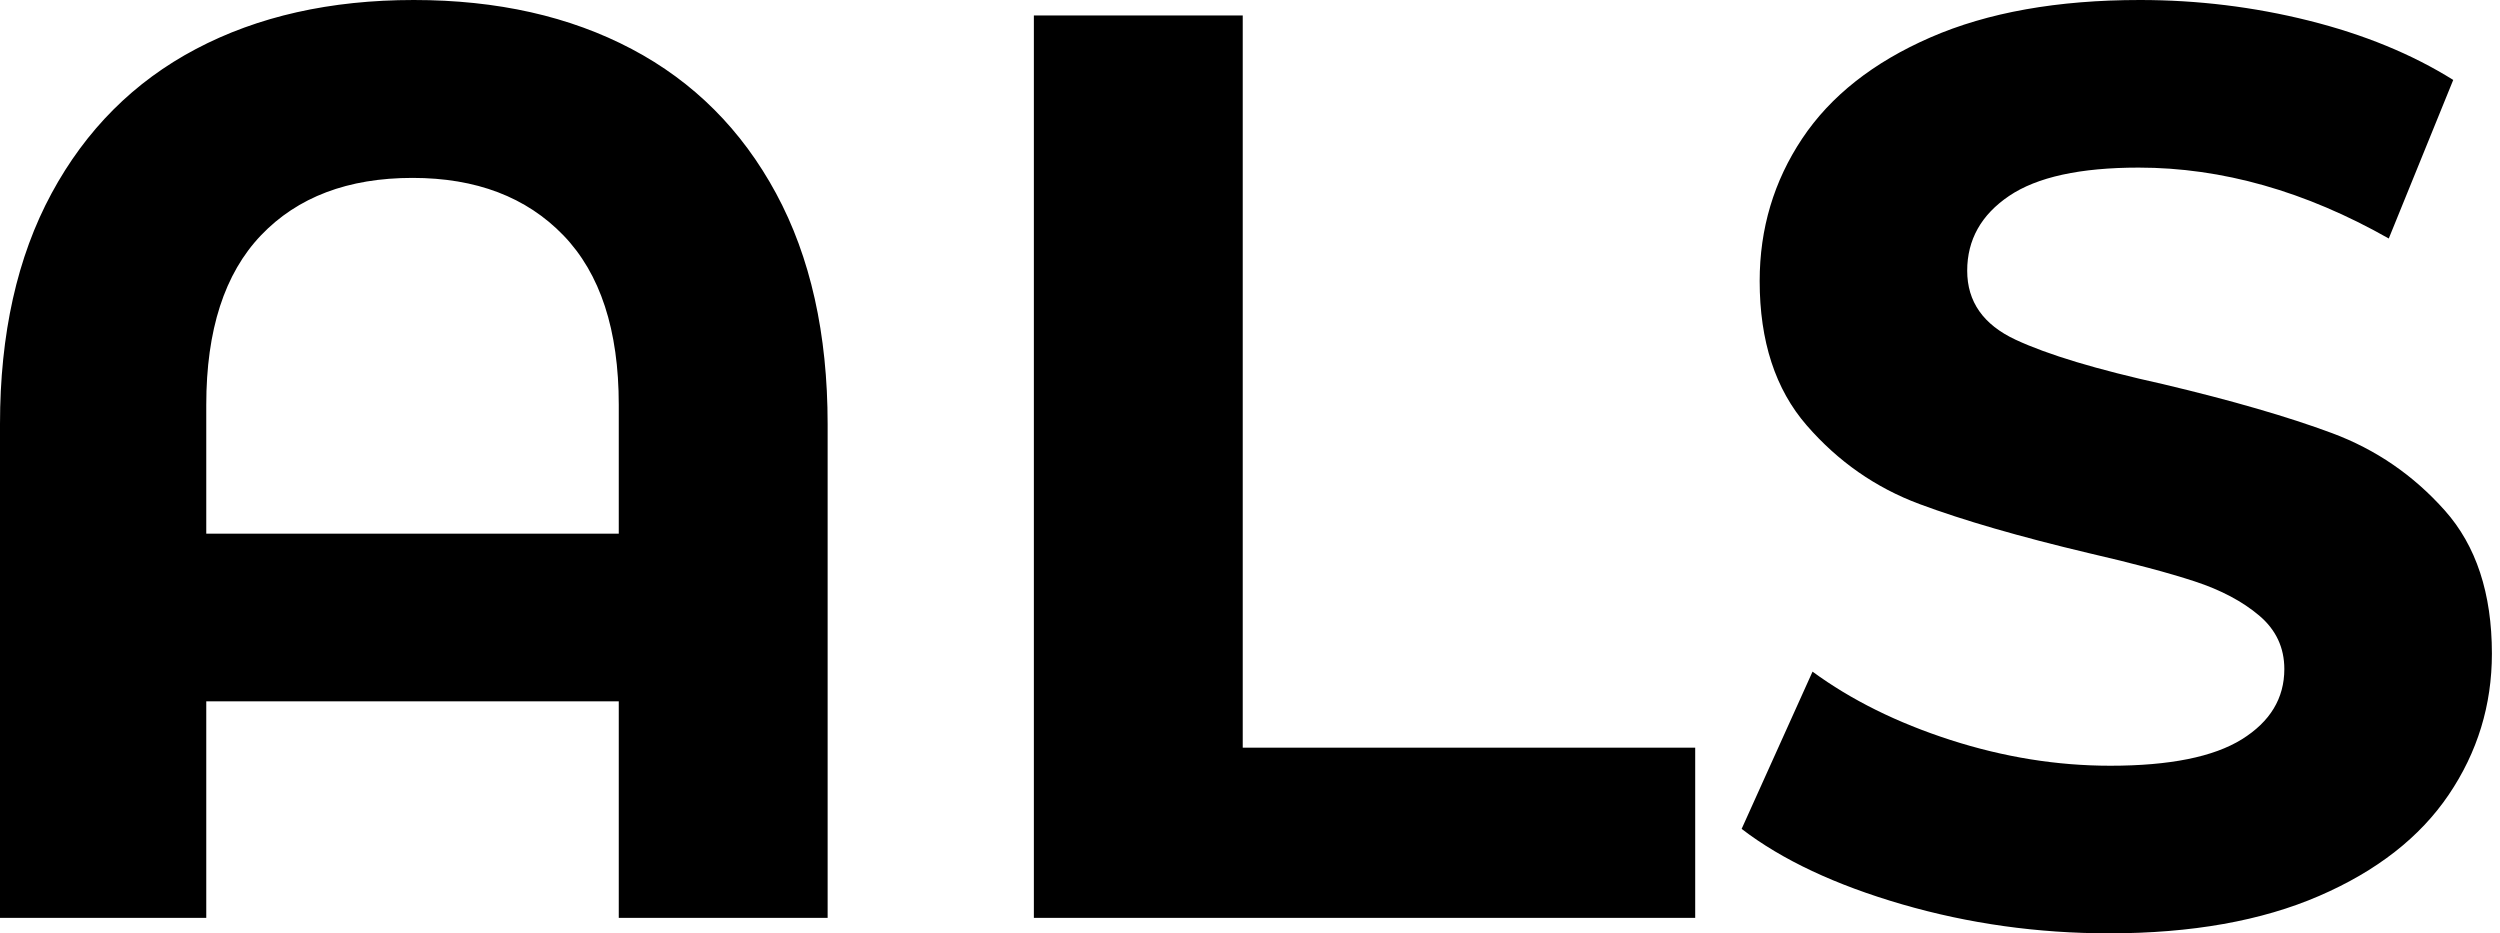 <svg baseProfile="full" height="28" version="1.1" viewBox="0 0 75 28" width="75" xmlns="http://www.w3.org/2000/svg" xmlns:ev="http://www.w3.org/2001/xml-events" xmlns:xlink="http://www.w3.org/1999/xlink"><defs /><g><path d="M27.807 12.724V27.536H21.541V21.039H9.166V27.536H2.978V12.724Q2.978 8.663 4.525 5.801Q6.072 2.939 8.856 1.47Q11.641 0.0 15.392 0.0Q19.144 0.0 21.928 1.47Q24.713 2.939 26.26 5.801Q27.807 8.663 27.807 12.724ZM21.541 16.011V12.144Q21.541 8.779 19.878 7.058Q18.215 5.337 15.354 5.337Q12.453 5.337 10.809 7.058Q9.166 8.779 9.166 12.144V16.011Z M33.994 0.464H40.26V22.431H53.834V27.536H33.994Z M55.227 24.867 57.354 20.149Q59.094 21.425 61.492 22.199Q63.89 22.972 66.287 22.972Q68.956 22.972 70.232 22.18Q71.508 21.387 71.508 20.072Q71.508 19.105 70.754 18.467Q70.0 17.829 68.82 17.442Q67.641 17.055 65.63 16.591Q62.536 15.856 60.564 15.122Q58.591 14.387 57.18 12.762Q55.768 11.138 55.768 8.431Q55.768 6.072 57.044 4.157Q58.32 2.243 60.892 1.122Q63.464 0.0 67.177 0.0Q69.768 0.0 72.243 0.619Q74.718 1.238 76.575 2.398L74.641 7.155Q70.89 5.028 67.138 5.028Q64.508 5.028 63.251 5.878Q61.994 6.729 61.994 8.122Q61.994 9.514 63.445 10.191Q64.895 10.867 67.873 11.525Q70.967 12.26 72.939 12.994Q74.912 13.729 76.323 15.315Q77.735 16.901 77.735 19.608Q77.735 21.928 76.439 23.843Q75.144 25.757 72.552 26.878Q69.961 28 66.249 28Q63.039 28 60.041 27.13Q57.044 26.26 55.227 24.867Z " fill="rgb(0,0,0)" transform="translate(-2.978, 0)" /></g></svg>